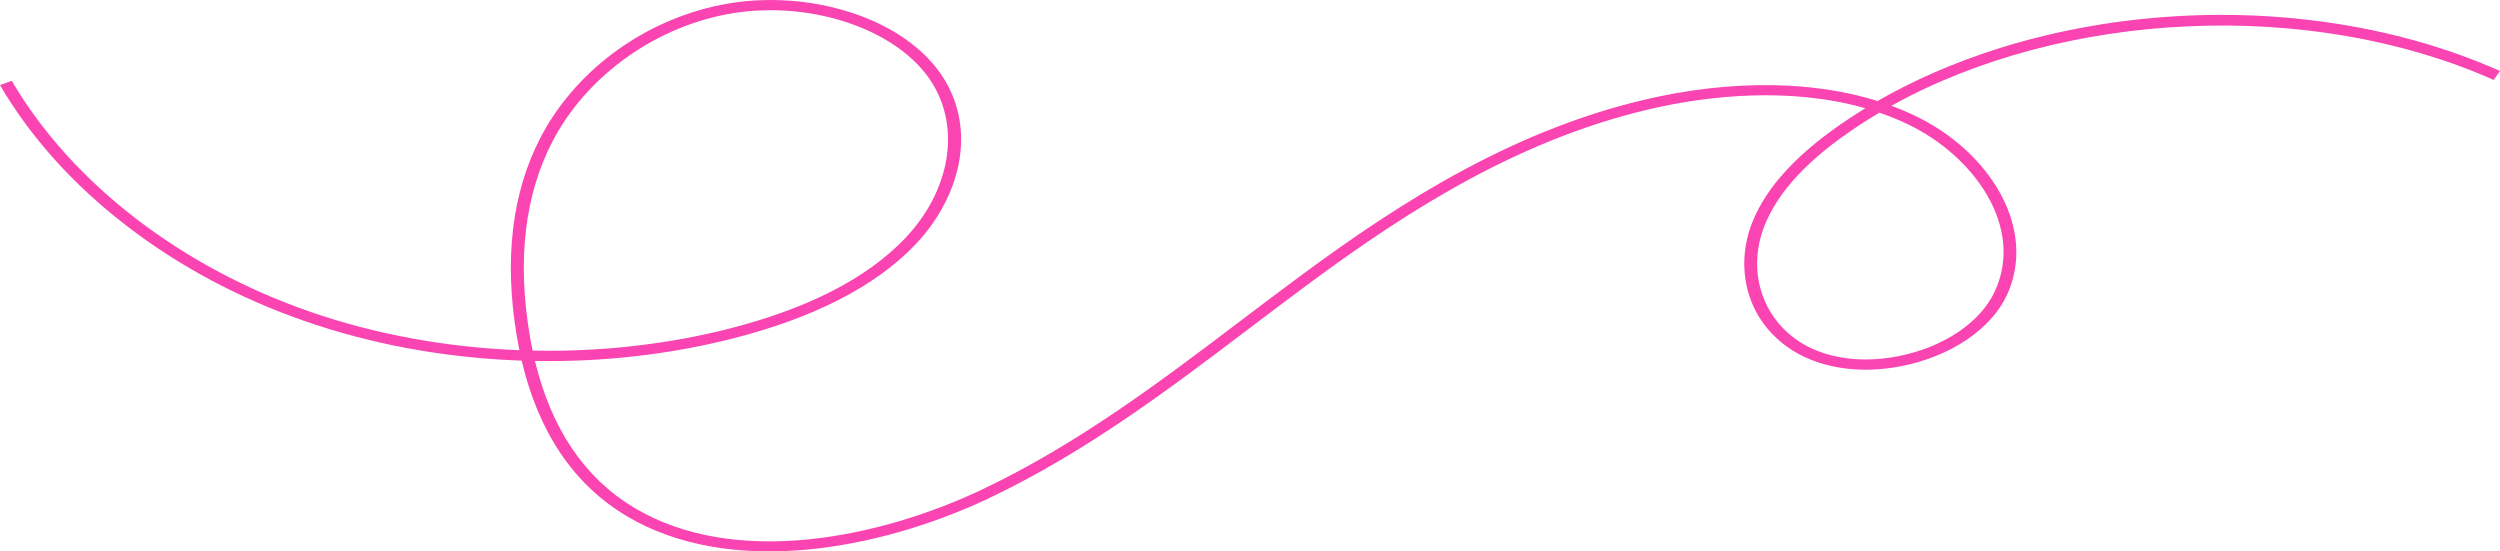 <svg xmlns="http://www.w3.org/2000/svg" width="399" height="88" viewBox="0 0 399 88" fill="none"><path d="M345.637 2.701C336.354 3.377 327.338 5.085 318.835 7.777C311.917 9.968 305.486 12.769 299.652 16.122C295.365 14.78 290.66 13.962 285.597 13.686C279.005 13.325 271.794 13.92 264.739 15.407C242.124 20.167 223.335 32.405 207.937 43.747C204.623 46.188 201.291 48.713 198.069 51.152C185.333 60.801 172.162 70.777 156.904 78.05C140.578 85.831 117.379 90.703 101.228 81.042C93.309 76.308 87.991 68.437 85.38 57.607C96.132 57.799 106.674 56.613 116.755 54.072C129.807 50.779 139.657 45.742 146.031 39.093C149.638 35.328 152.119 30.728 153.012 26.14C153.969 21.203 153.122 16.451 150.553 12.401C147.608 7.755 142.269 4.026 135.52 1.901C131.513 0.64 127.239 -0 123.003 2.81279e-08C120.348 0 117.713 0.251 115.167 0.758C108.837 2.017 102.775 4.748 97.631 8.652C92.803 12.319 88.863 16.935 86.241 22.002C81.716 30.737 80.444 41.337 82.454 53.505C82.59 54.315 82.736 55.11 82.896 55.893C71.396 55.454 59.997 53.398 49.499 49.759C28.748 42.564 11.39 29.13 1.877 12.899L-1.75848e-06 13.585C4.851 21.864 11.585 29.368 20.014 35.892C28.439 42.413 38.082 47.582 48.666 51.252C59.251 54.925 70.597 57.032 82.385 57.521C82.679 57.532 82.969 57.543 83.259 57.554C85.941 68.978 91.551 77.306 99.976 82.344C103.95 84.719 108.539 86.37 113.619 87.247C118.266 88.051 123.34 88.211 128.694 87.727C138.176 86.868 148.574 83.928 157.976 79.447C173.43 72.083 186.683 62.039 199.501 52.33C202.719 49.892 206.046 47.374 209.349 44.94C224.56 33.736 243.099 21.652 265.271 16.982C272.526 15.456 285.425 13.763 297.705 17.279C296.85 17.802 296.005 18.338 295.175 18.887C287.028 24.276 281.948 29.723 279.642 35.54C278.29 38.948 278.022 42.714 278.885 46.142C279.821 49.859 282.01 53.042 285.216 55.343C289.835 58.66 296.451 59.794 303.369 58.454C311.274 56.922 317.764 52.566 320.307 47.084C322.622 42.097 322.251 36.347 319.26 30.898C316.406 25.695 311.501 21.251 305.455 18.384C304.298 17.837 303.106 17.335 301.873 16.88C329.352 1.608 368.672 -0.298 397.984 12.754L399 11.332C391.09 7.812 382.399 5.284 373.163 3.825C364.18 2.403 354.92 2.025 345.637 2.701ZM84.508 53.294C82.543 41.409 83.77 31.09 88.154 22.617C93.424 12.44 103.969 4.668 115.674 2.339C128.712 -0.256 143.22 4.482 148.703 13.13C153.375 20.502 151.638 30.539 144.38 38.11C138.27 44.485 128.763 49.331 116.126 52.518C106.931 54.834 97.255 55.983 87.569 55.984C86.715 55.983 85.86 55.974 85.007 55.957C84.823 55.088 84.658 54.199 84.508 53.294ZM304.388 19.781C315.017 24.821 323.153 36.203 318.364 46.525C316.056 51.501 310.121 55.467 302.876 56.868C301.139 57.205 299.424 57.372 297.768 57.371C293.476 57.371 289.566 56.261 286.61 54.136C280.941 50.068 278.933 42.79 281.615 36.028C283.8 30.518 288.671 25.319 296.505 20.137C297.629 19.393 298.777 18.675 299.952 17.982C301.448 18.495 302.933 19.091 304.388 19.781Z" fill="#F944B1"></path></svg>